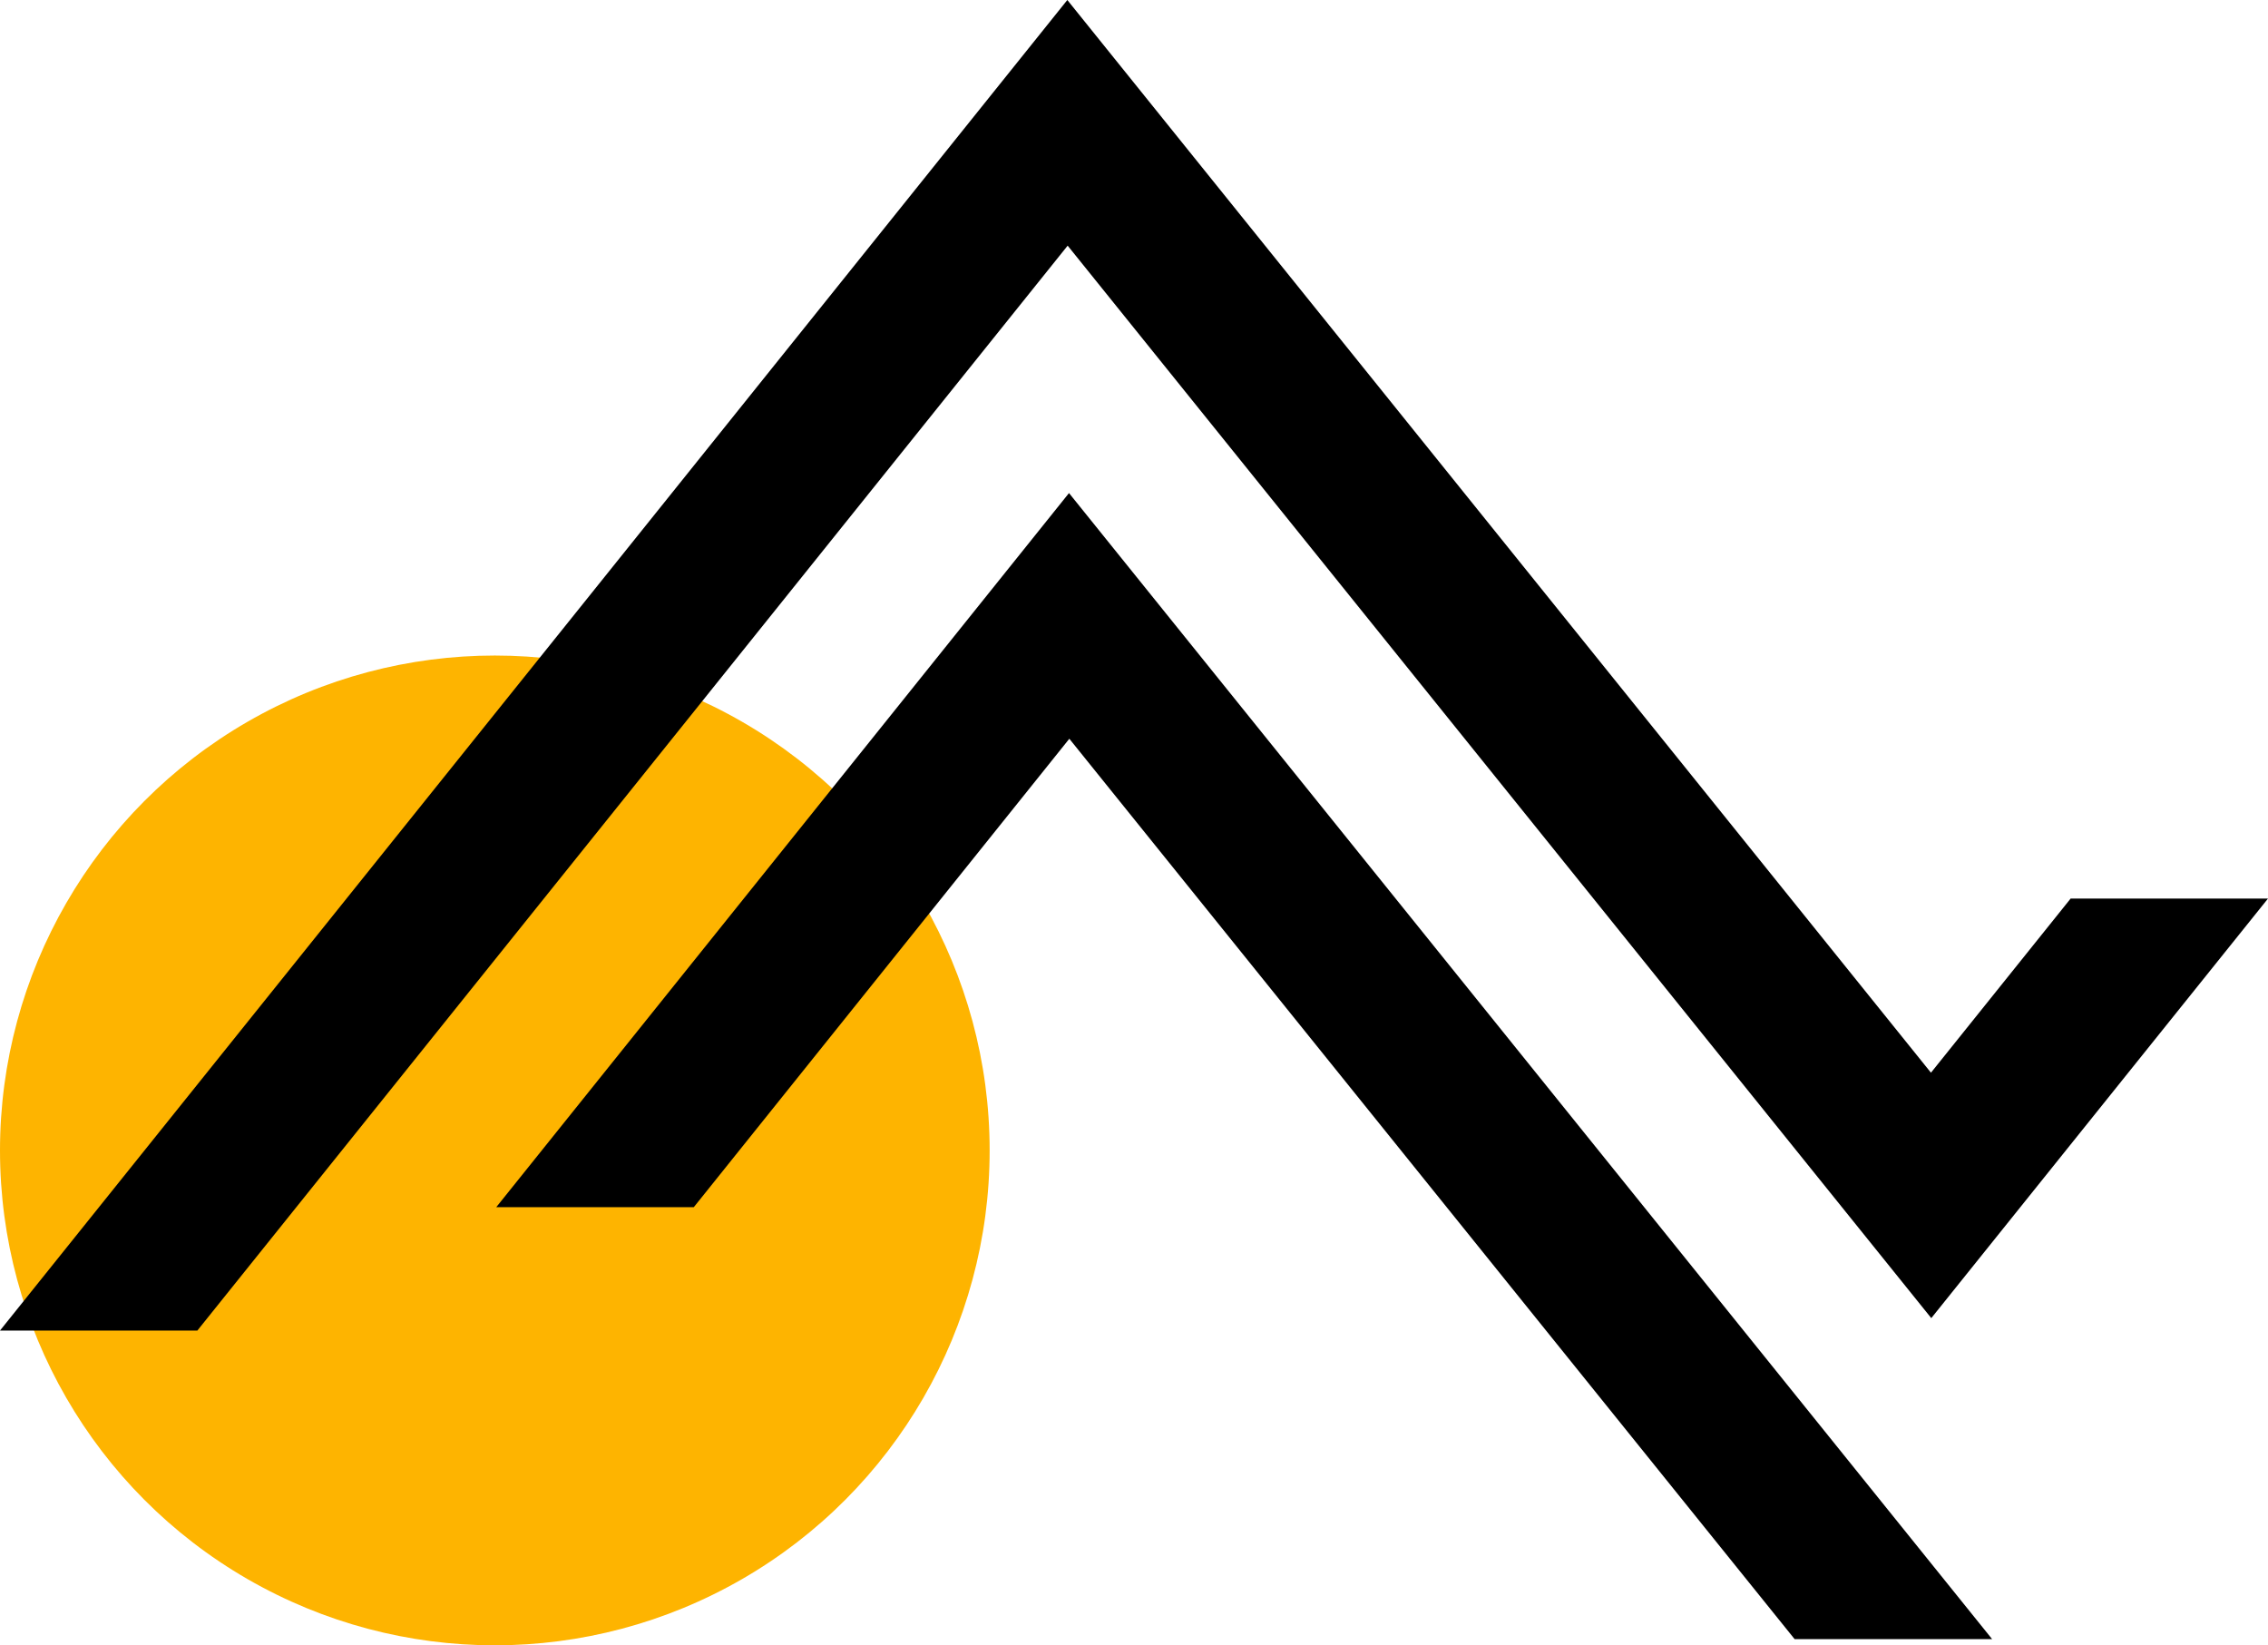 <svg xmlns="http://www.w3.org/2000/svg" width="123.754" height="89.764" viewBox="0 0 123.754 89.764"><g transform="translate(-1366 -4956.872)"><g transform="translate(0 90)"><circle cx="27" cy="27" r="27" transform="translate(1366 4902.636)" fill="#feb400"/><path d="M61.239,2.439,3,75.03H13.769L61.257,15.841l47.124,58.511,18.373-22.89H115.985l-7.622,9.5Zm.091,26.9L30.077,68.3H40.856L61.348,42.743l39.575,49.121H111.7Z" transform="translate(1363 4864.433)"/></g></g></svg>